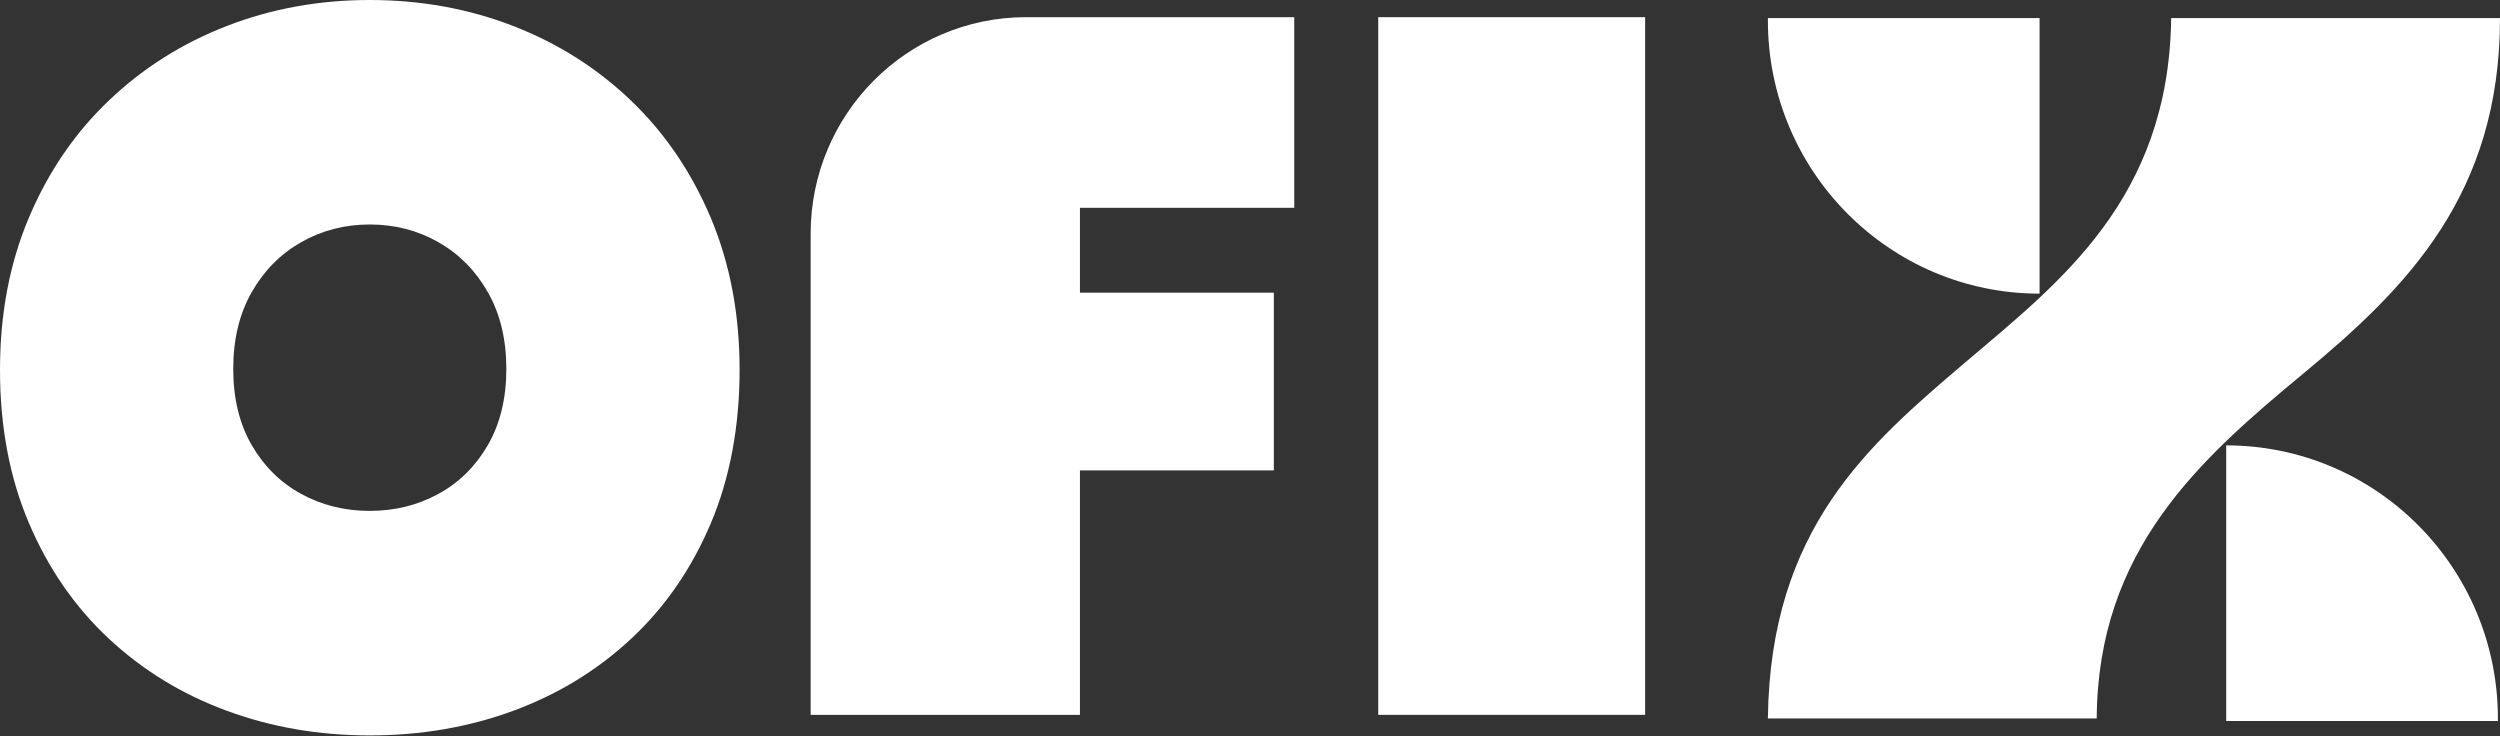<svg xmlns="http://www.w3.org/2000/svg" width="326" height="96" viewBox="0 0 326 96" fill="none"><rect x="0" y="0" width="326" height="96" fill="#333333" stroke="none"/><path d="M0 48.224C0 40.934 1.256 34.313 3.774 28.367C6.286 22.421 9.759 17.337 14.193 13.112C18.621 8.887 23.753 5.644 29.588 3.383C35.412 1.128 41.628 0 48.219 0C54.811 0 61.086 1.128 66.921 3.389C72.75 5.65 77.871 8.887 82.284 13.118C86.696 17.343 90.158 22.431 92.671 28.372C95.183 34.319 96.444 40.934 96.444 48.23C96.444 55.525 95.199 62.303 92.703 68.211C90.207 74.115 86.755 79.128 82.348 83.25C77.936 87.373 72.815 90.513 66.985 92.666C61.151 94.819 54.897 95.898 48.225 95.898C41.553 95.898 35.353 94.819 29.523 92.666C23.688 90.513 18.573 87.373 14.16 83.25C9.748 79.128 6.286 74.115 3.774 68.211C1.256 62.297 0 55.639 0 48.224ZM30.414 48.1C30.414 51.953 31.219 55.266 32.824 58.045C34.435 60.819 36.587 62.945 39.287 64.413C41.987 65.886 44.961 66.62 48.219 66.62C51.478 66.62 54.451 65.886 57.151 64.413C59.852 62.945 62.004 60.819 63.614 58.045C65.219 55.272 66.025 51.953 66.025 48.1C66.025 44.248 65.219 40.913 63.614 38.096C62.004 35.279 59.852 33.105 57.151 31.572C54.451 30.04 51.472 29.273 48.219 29.273C44.966 29.273 41.987 30.04 39.287 31.572C36.587 33.105 34.435 35.279 32.824 38.096C31.219 40.913 30.414 44.248 30.414 48.1Z" fill="white"></path><path d="M168.77 2.239V27.099H140.825V38.161H166.108V61.342H140.825V93.222H105.709V30.477C105.709 14.882 118.286 2.239 133.799 2.239H168.765H168.77Z" fill="white"></path><path d="M214.526 93.217H179.721V2.239H214.526V93.222V93.217Z" fill="white"></path><path d="M265.961 38.29C246.395 38.29 230.533 22.345 230.533 2.677V2.353H265.961V38.29Z" fill="white"></path><path d="M290.298 58.078C309.864 58.078 325.726 74.023 325.726 93.692V94.015H290.298V58.078Z" fill="white"></path><path d="M326 2.353H283.122C282.821 26.052 268.483 36.866 256.191 47.323C243.722 57.937 230.828 68.908 230.533 93.692H273.411C273.54 71.724 286.788 59.939 300.342 48.721C313.933 37.476 326 25.308 326 2.353Z" fill="white"></path></svg>